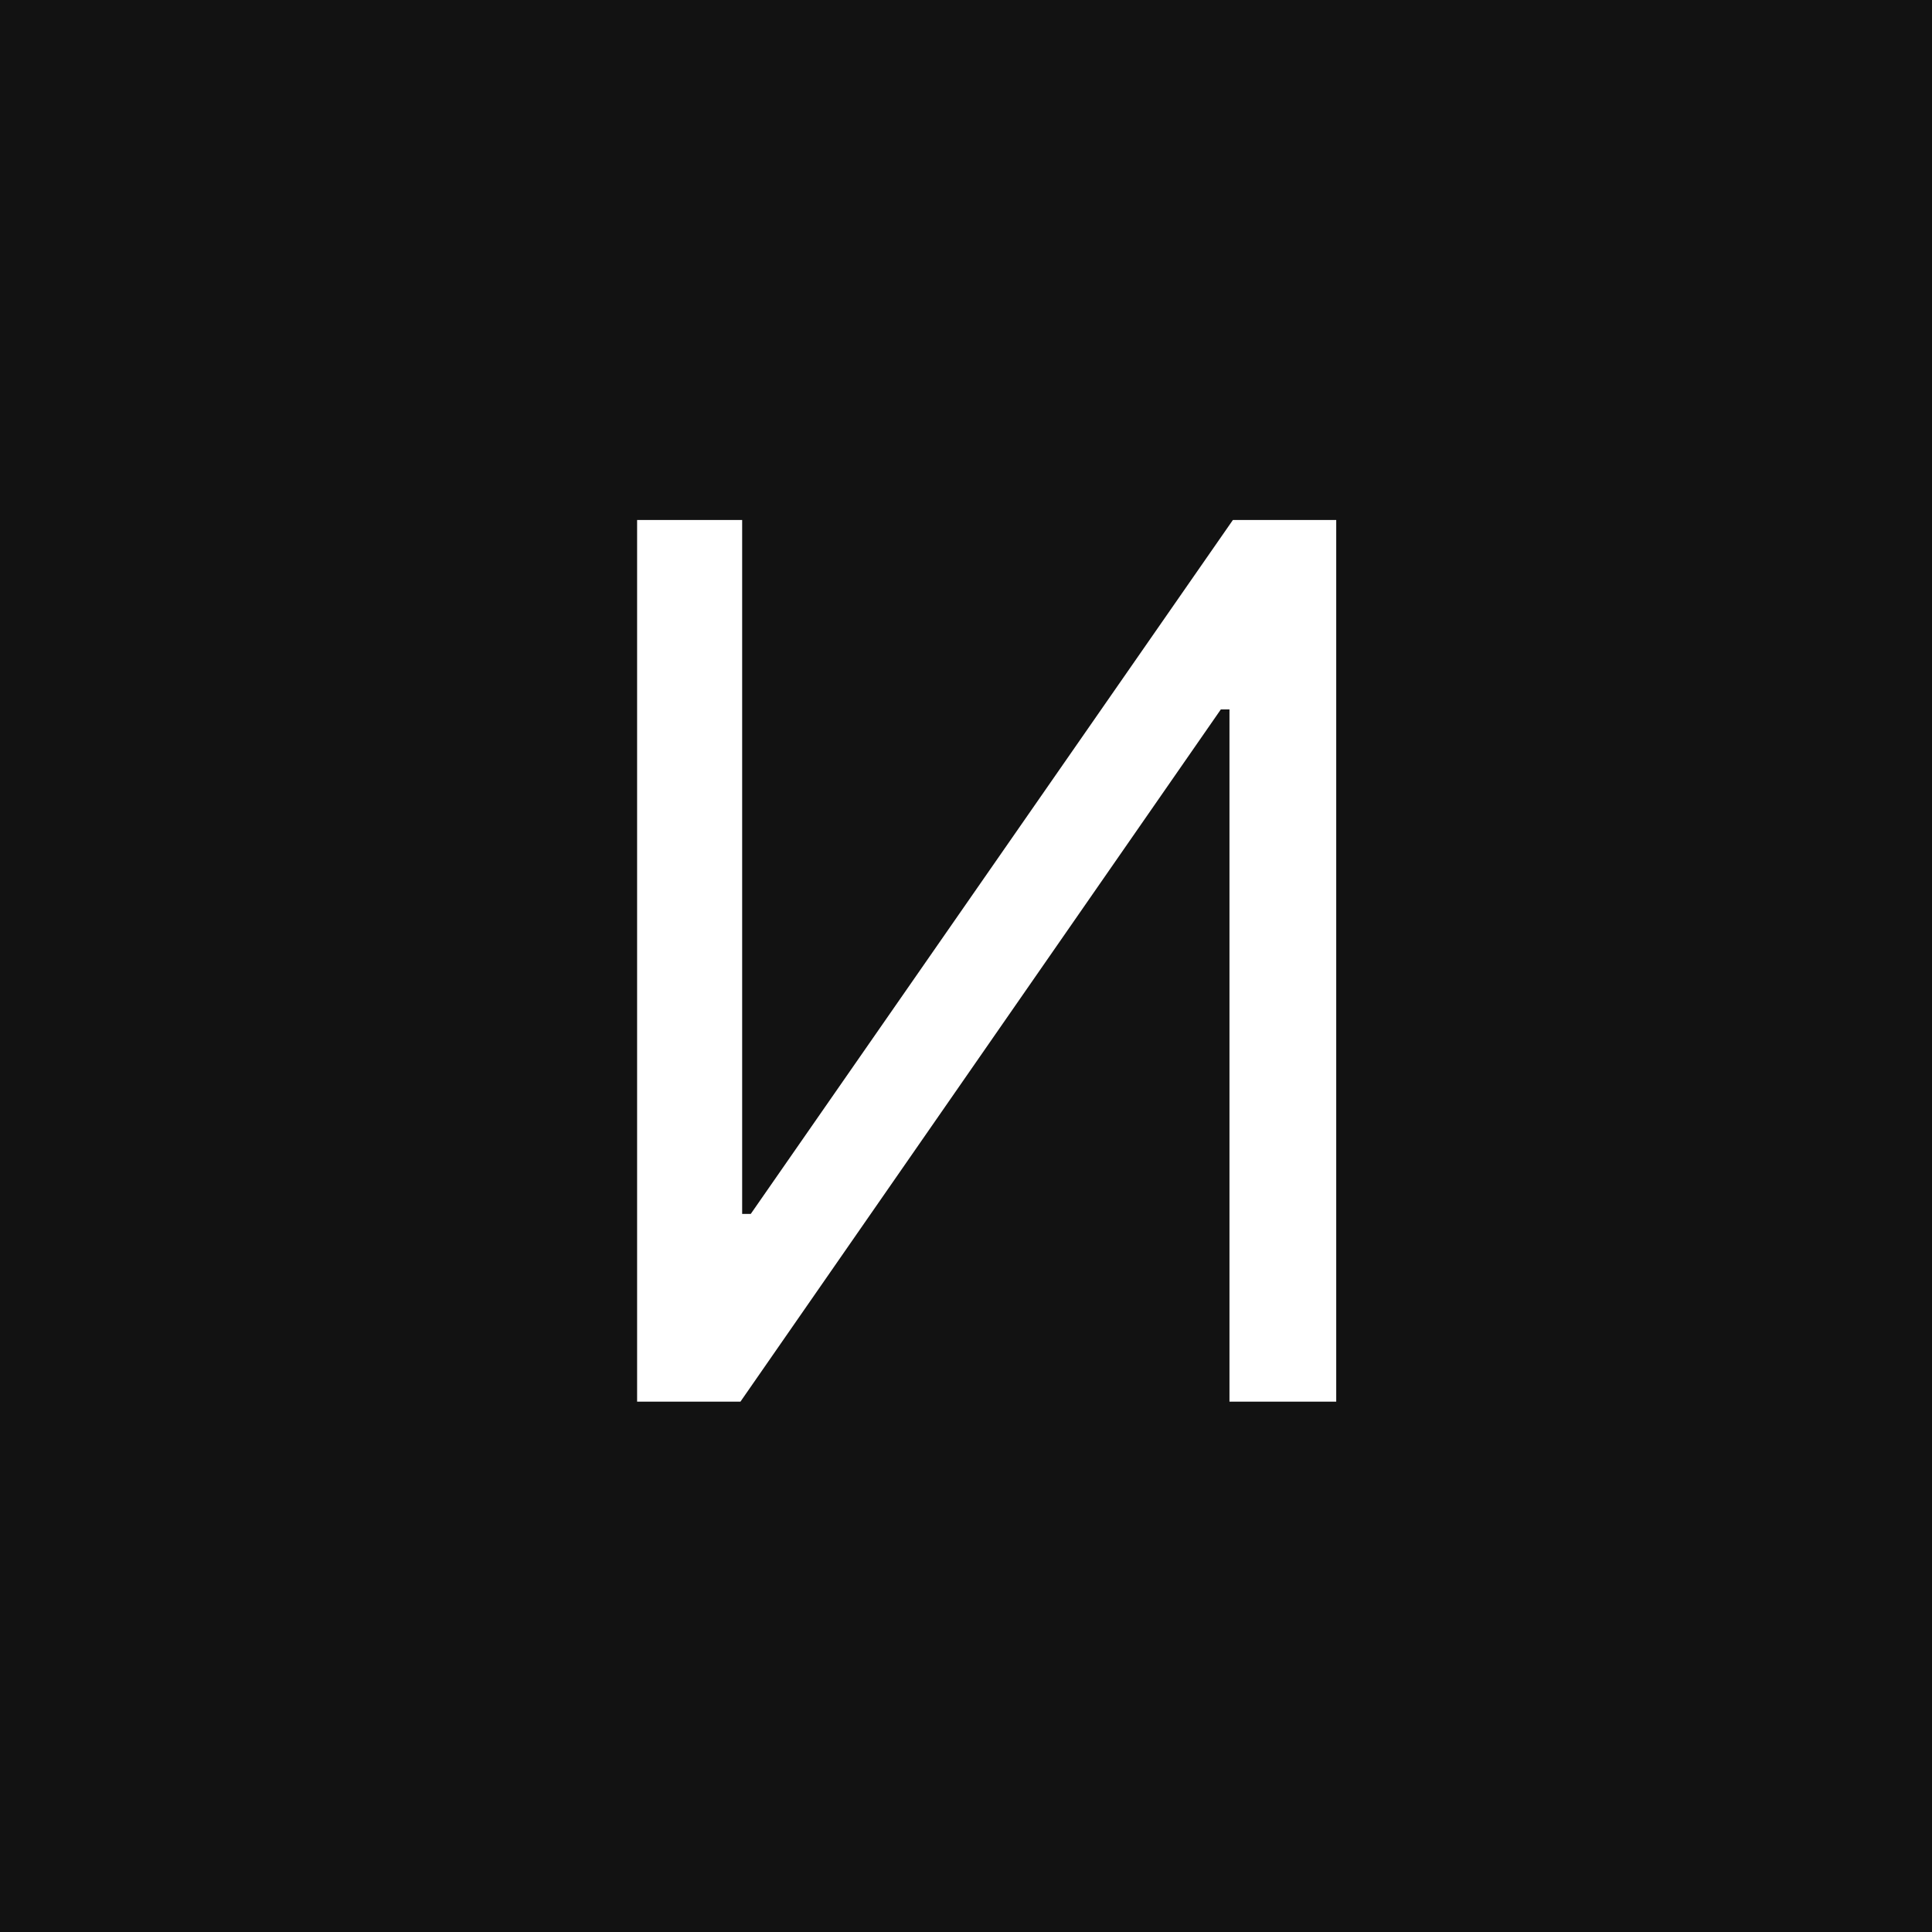 <?xml version="1.0" encoding="UTF-8"?> <svg xmlns="http://www.w3.org/2000/svg" width="51" height="51" viewBox="0 0 51 51" fill="none"><rect width="51" height="51" fill="#121212"></rect><path d="M16.818 13.727H19.591V32.045H19.818L32.545 13.727H35.273V37H32.455V18.727H32.227L19.546 37H16.818V13.727Z" fill="white"></path></svg> 